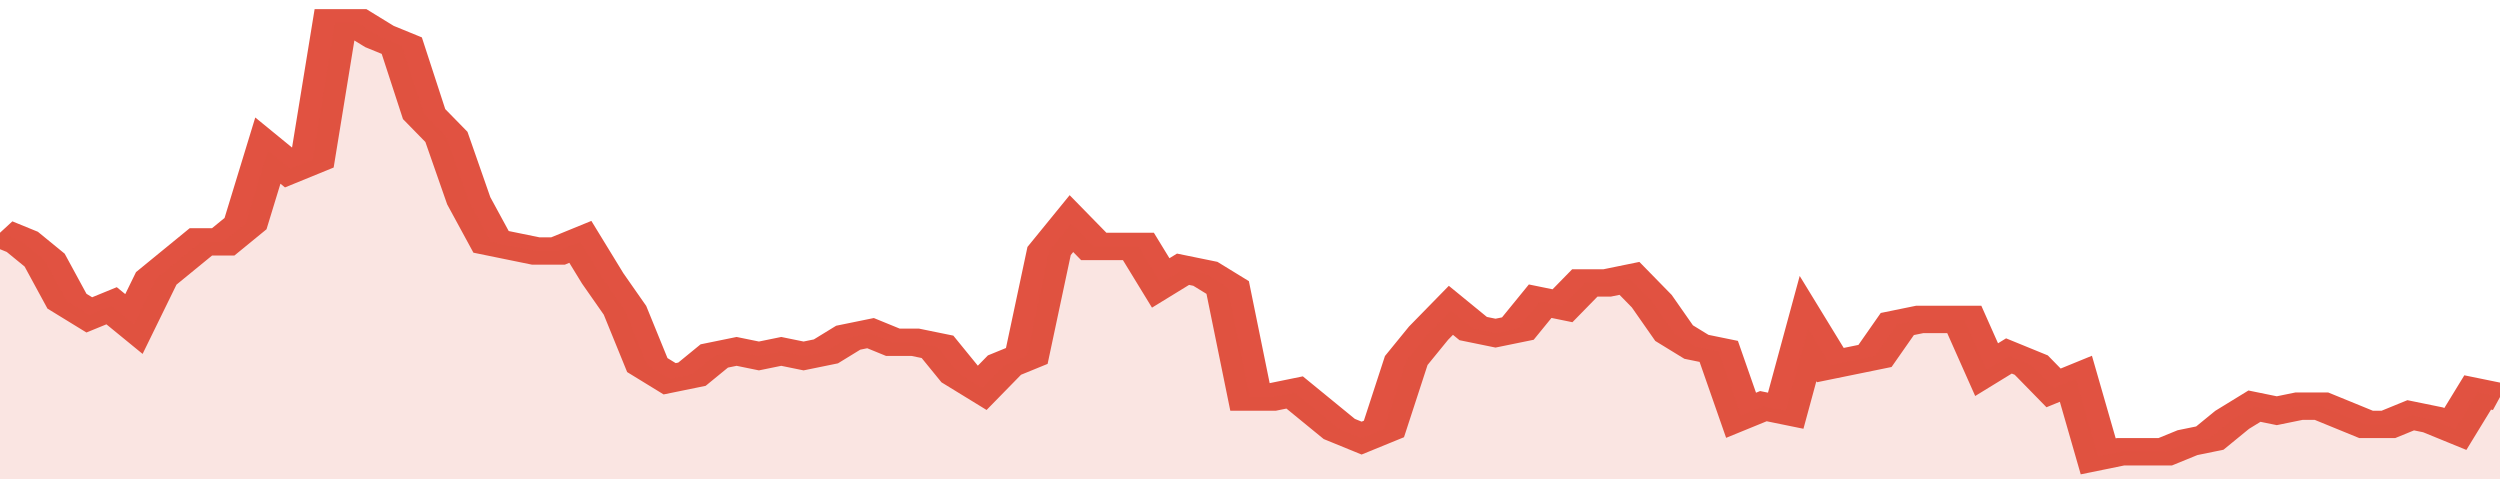 <svg xmlns="http://www.w3.org/2000/svg" viewBox="0 0 336 105" width="120" height="23" preserveAspectRatio="none">
				 <polyline fill="none" stroke="#E15241" stroke-width="6" points="0, 51 3, 53 6, 57 9, 66 12, 69 15, 67 18, 71 21, 61 24, 57 27, 53 30, 53 33, 49 36, 33 39, 37 42, 35 45, 5 48, 5 51, 8 54, 10 57, 25 60, 30 63, 44 66, 53 69, 54 72, 55 75, 55 78, 53 81, 61 84, 68 87, 80 90, 83 93, 82 96, 78 99, 77 102, 78 105, 77 108, 78 111, 77 114, 74 117, 73 120, 75 123, 75 126, 76 129, 82 132, 85 135, 80 138, 78 141, 55 144, 49 147, 54 150, 54 153, 54 156, 62 159, 59 162, 60 165, 63 168, 87 171, 87 174, 86 177, 90 180, 94 183, 96 186, 94 189, 79 192, 73 195, 68 198, 72 201, 73 204, 72 207, 66 210, 67 213, 62 216, 62 219, 61 222, 66 225, 73 228, 76 231, 77 234, 91 237, 89 240, 90 243, 72 246, 80 249, 79 252, 78 255, 71 258, 70 261, 70 264, 70 267, 81 270, 78 273, 80 276, 85 279, 83 282, 100 285, 99 288, 99 291, 99 294, 97 297, 96 300, 92 303, 89 306, 90 309, 89 312, 89 315, 91 318, 93 321, 93 324, 91 327, 92 330, 94 333, 86 336, 87 336, 87 "> </polyline>
				 <polygon fill="#E15241" opacity="0.15" points="0, 105 0, 51 3, 53 6, 57 9, 66 12, 69 15, 67 18, 71 21, 61 24, 57 27, 53 30, 53 33, 49 36, 33 39, 37 42, 35 45, 5 48, 5 51, 8 54, 10 57, 25 60, 30 63, 44 66, 53 69, 54 72, 55 75, 55 78, 53 81, 61 84, 68 87, 80 90, 83 93, 82 96, 78 99, 77 102, 78 105, 77 108, 78 111, 77 114, 74 117, 73 120, 75 123, 75 126, 76 129, 82 132, 85 135, 80 138, 78 141, 55 144, 49 147, 54 150, 54 153, 54 156, 62 159, 59 162, 60 165, 63 168, 87 171, 87 174, 86 177, 90 180, 94 183, 96 186, 94 189, 79 192, 73 195, 68 198, 72 201, 73 204, 72 207, 66 210, 67 213, 62 216, 62 219, 61 222, 66 225, 73 228, 76 231, 77 234, 91 237, 89 240, 90 243, 72 246, 80 249, 79 252, 78 255, 71 258, 70 261, 70 264, 70 267, 81 270, 78 273, 80 276, 85 279, 83 282, 100 285, 99 288, 99 291, 99 294, 97 297, 96 300, 92 303, 89 306, 90 309, 89 312, 89 315, 91 318, 93 321, 93 324, 91 327, 92 330, 94 333, 86 336, 87 336, 105 "></polygon>
			</svg>